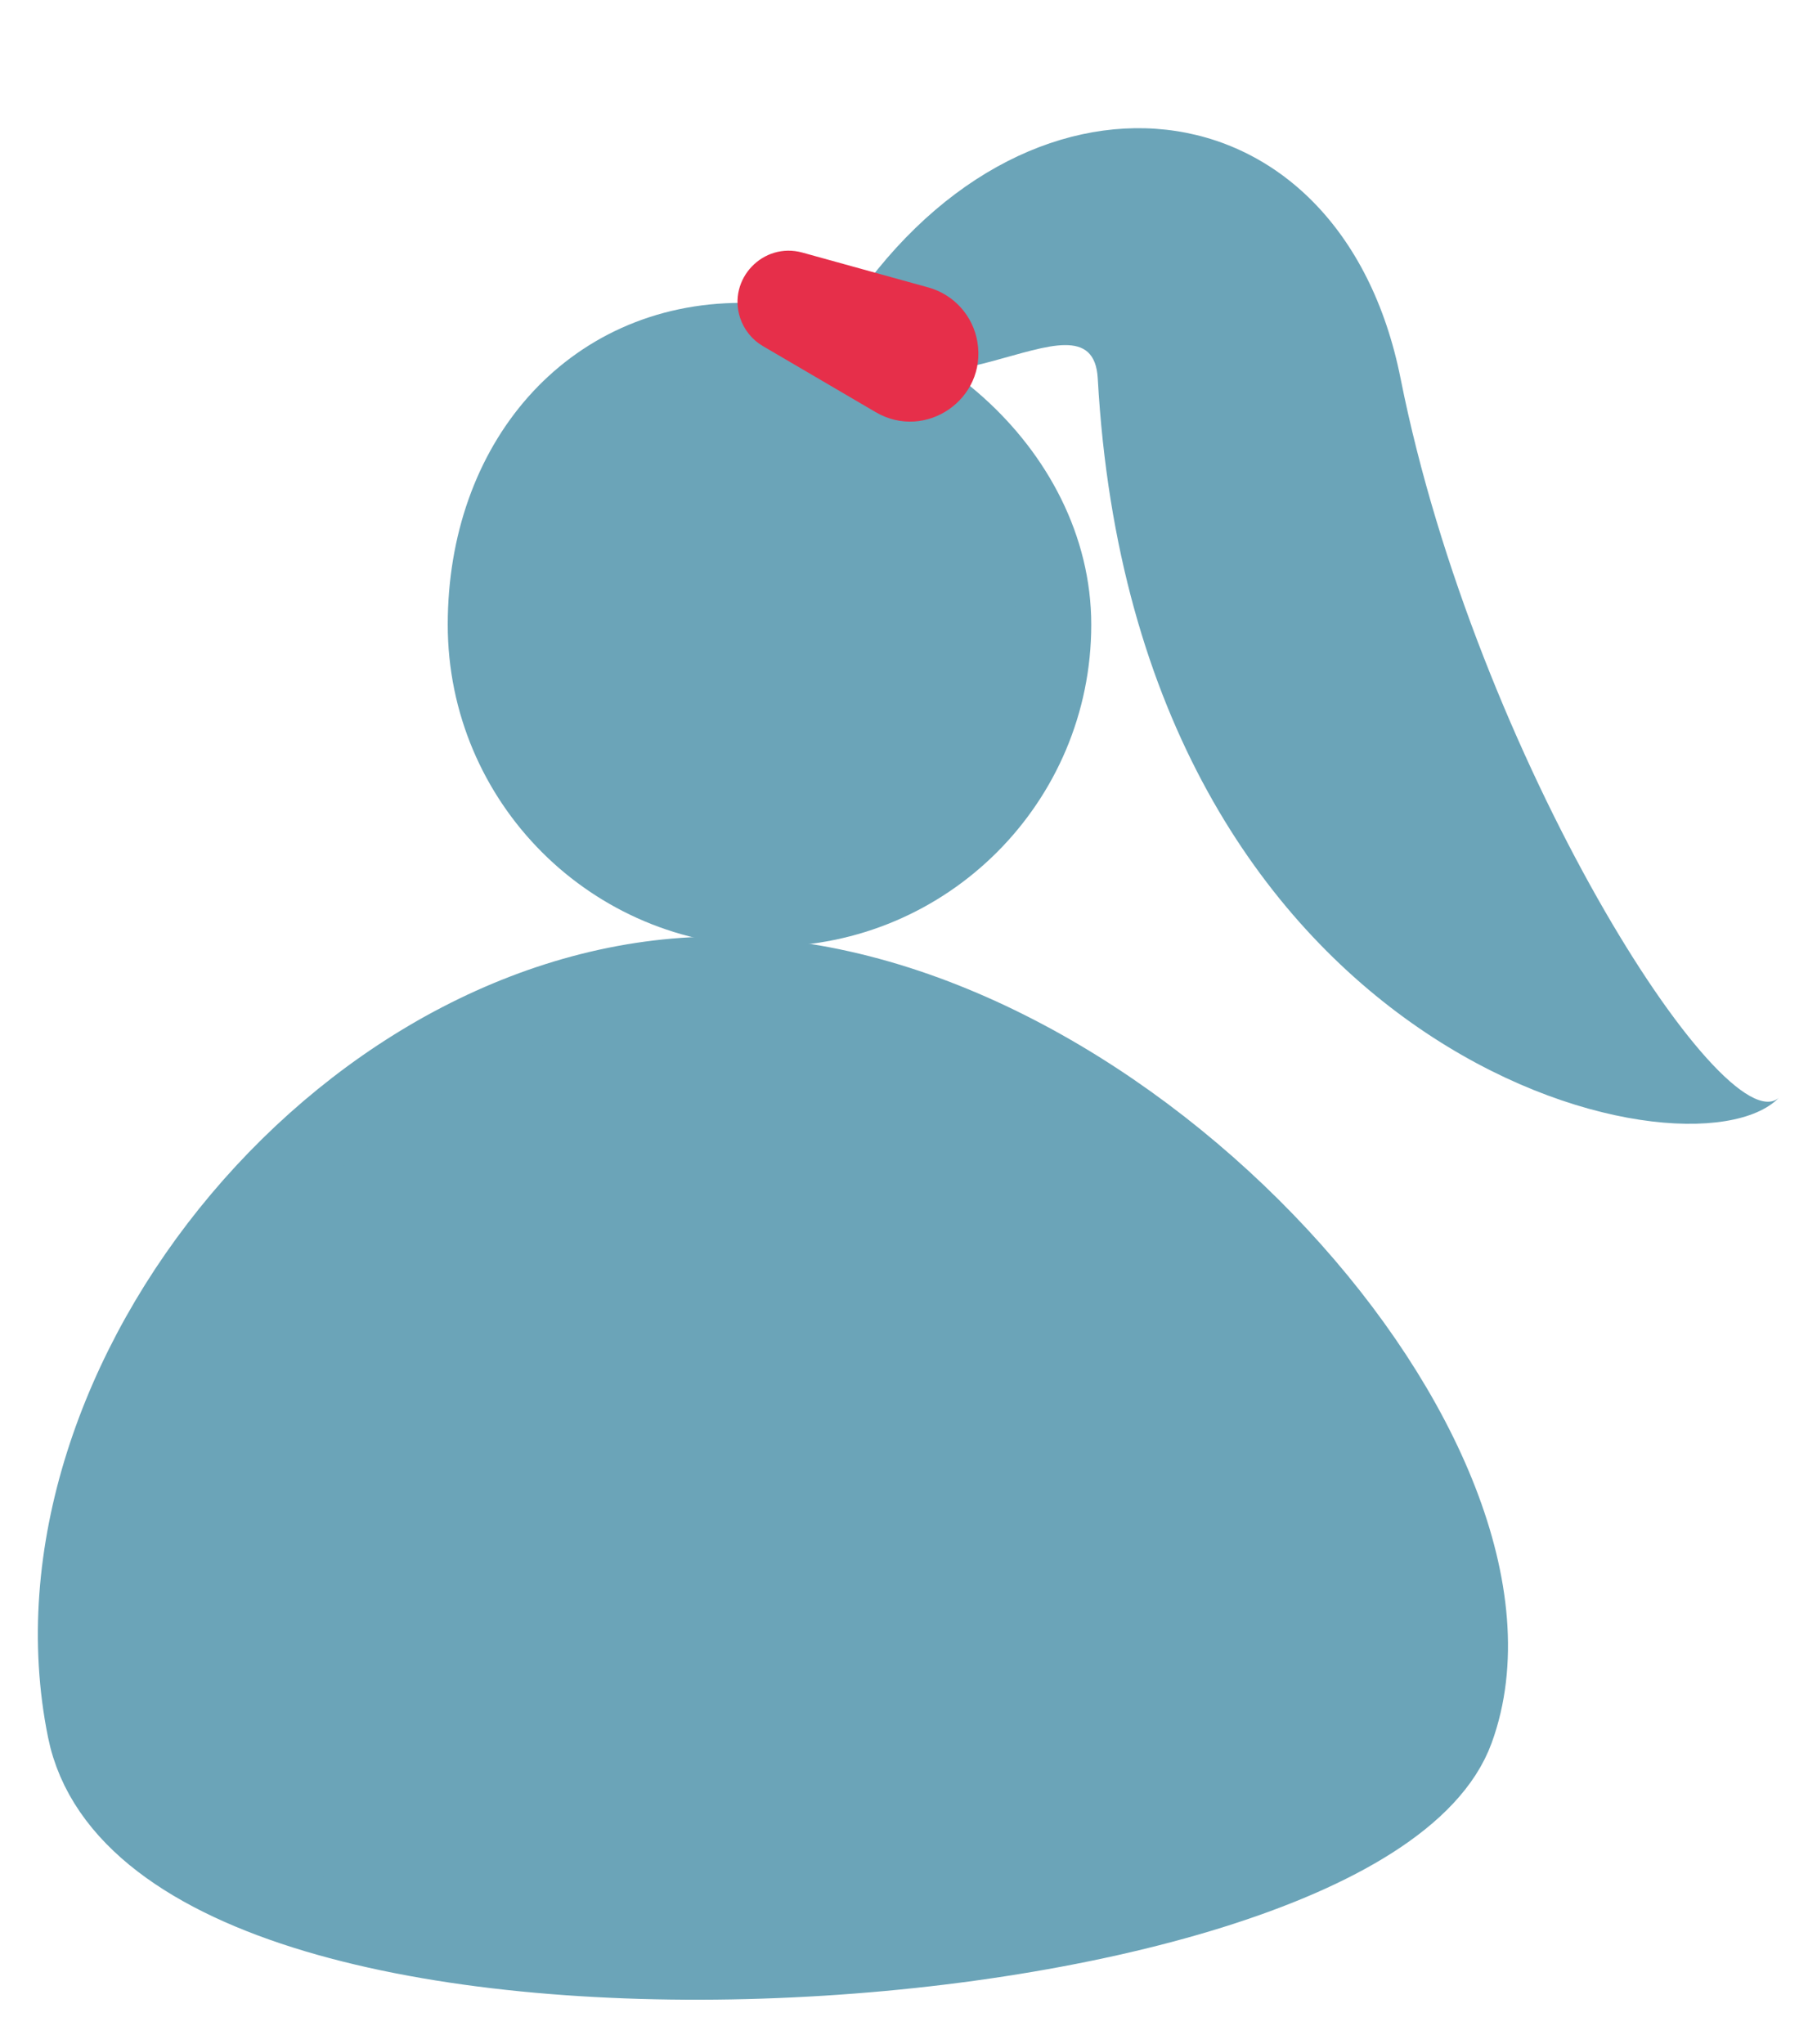 <?xml version="1.0" encoding="UTF-8"?> <svg xmlns="http://www.w3.org/2000/svg" width="24" height="27" viewBox="0 0 24 27" fill="none"> <path d="M19.233 22.848C17.954 26.358 2.062 27.467 1.125 22.848C0.187 18.228 4.684 12.786 9.611 12.87C14.944 12.96 20.513 19.337 19.233 22.848Z" fill="#6BA4B8" stroke="#6BA4B8"></path> <path d="M13.914 8.25C13.914 10.321 12.235 12 10.164 12C8.093 12 6.414 10.321 6.414 8.25C6.414 6.117 7.782 4.5 9.794 4.5C11.92 4.5 13.914 6.231 13.914 8.25Z" fill="#6BA4B8" stroke="#6BA4B8"></path> <path d="M18.5 5C17.703 1 13.5 0.5 11.125 4.206C12 6 14.425 3.648 14.5 5C15 14 22.309 15.704 23.495 14.5C22.764 15.116 19.496 10.001 18.5 5Z" fill="#6BA4B8"></path> <path d="M9.776 4.199C9.608 3.686 10.079 3.192 10.599 3.336L12.261 3.796C12.599 3.889 12.853 4.171 12.91 4.517V4.517C13.036 5.271 12.225 5.829 11.566 5.443L10.077 4.571C9.935 4.488 9.828 4.355 9.776 4.199V4.199Z" fill="#E62F4A"></path> </svg> 